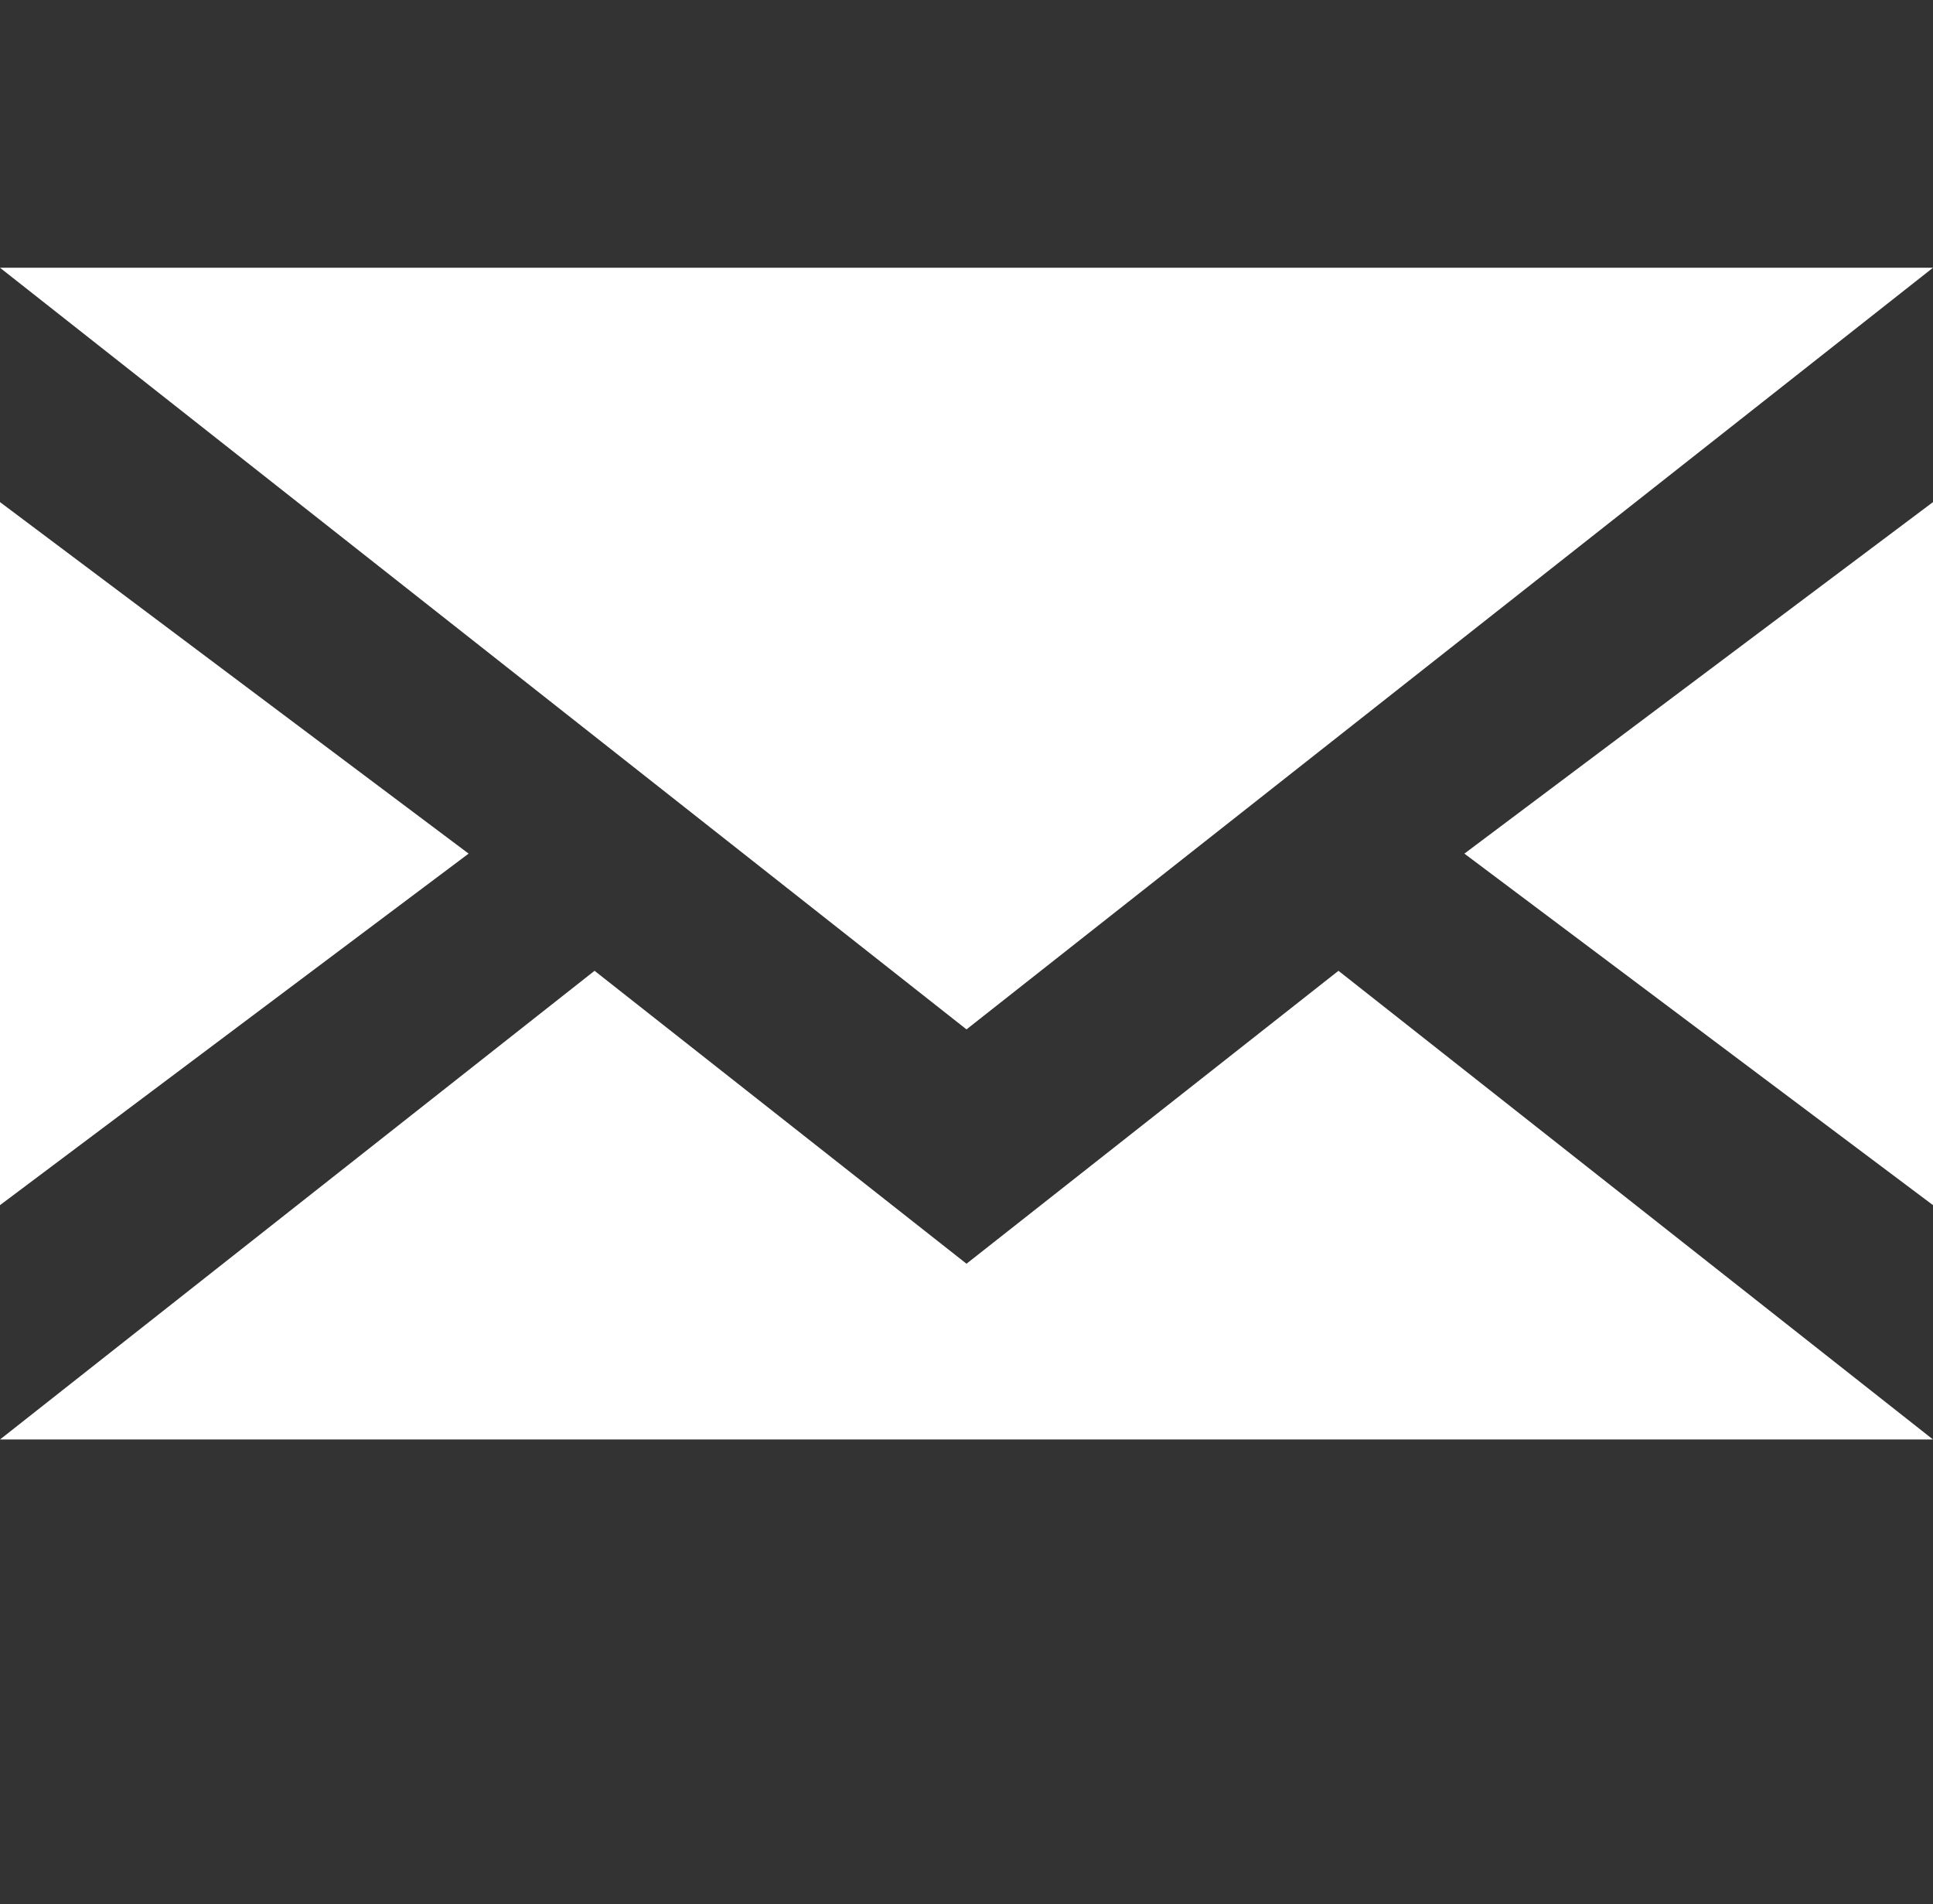 <?xml version="1.0" encoding="UTF-8"?>
<svg xmlns="http://www.w3.org/2000/svg" viewBox="0 0 33 32.5">
  <rect x="0" y="0" width="33" height="32.5" fill="#333333" stroke="none"/>
  <defs>
    <style>
      .c {
        fill: #fff;
      }
    </style>
  </defs>
  <polygon class="c" points="16.5 17.57 0 4.57 33 4.57 16.5 17.57"/>
  <polygon class="c" points="25 14.57 33 20.57 33 8.57 25 14.57"/>
  <polygon class="c" points="8 14.57 0 8.57 0 20.57 8 14.57"/>
  <polygon class="c" points="16.5 21.57 10.15 16.57 0 24.57 33 24.57 22.85 16.57 16.5 21.57"/>
</svg>